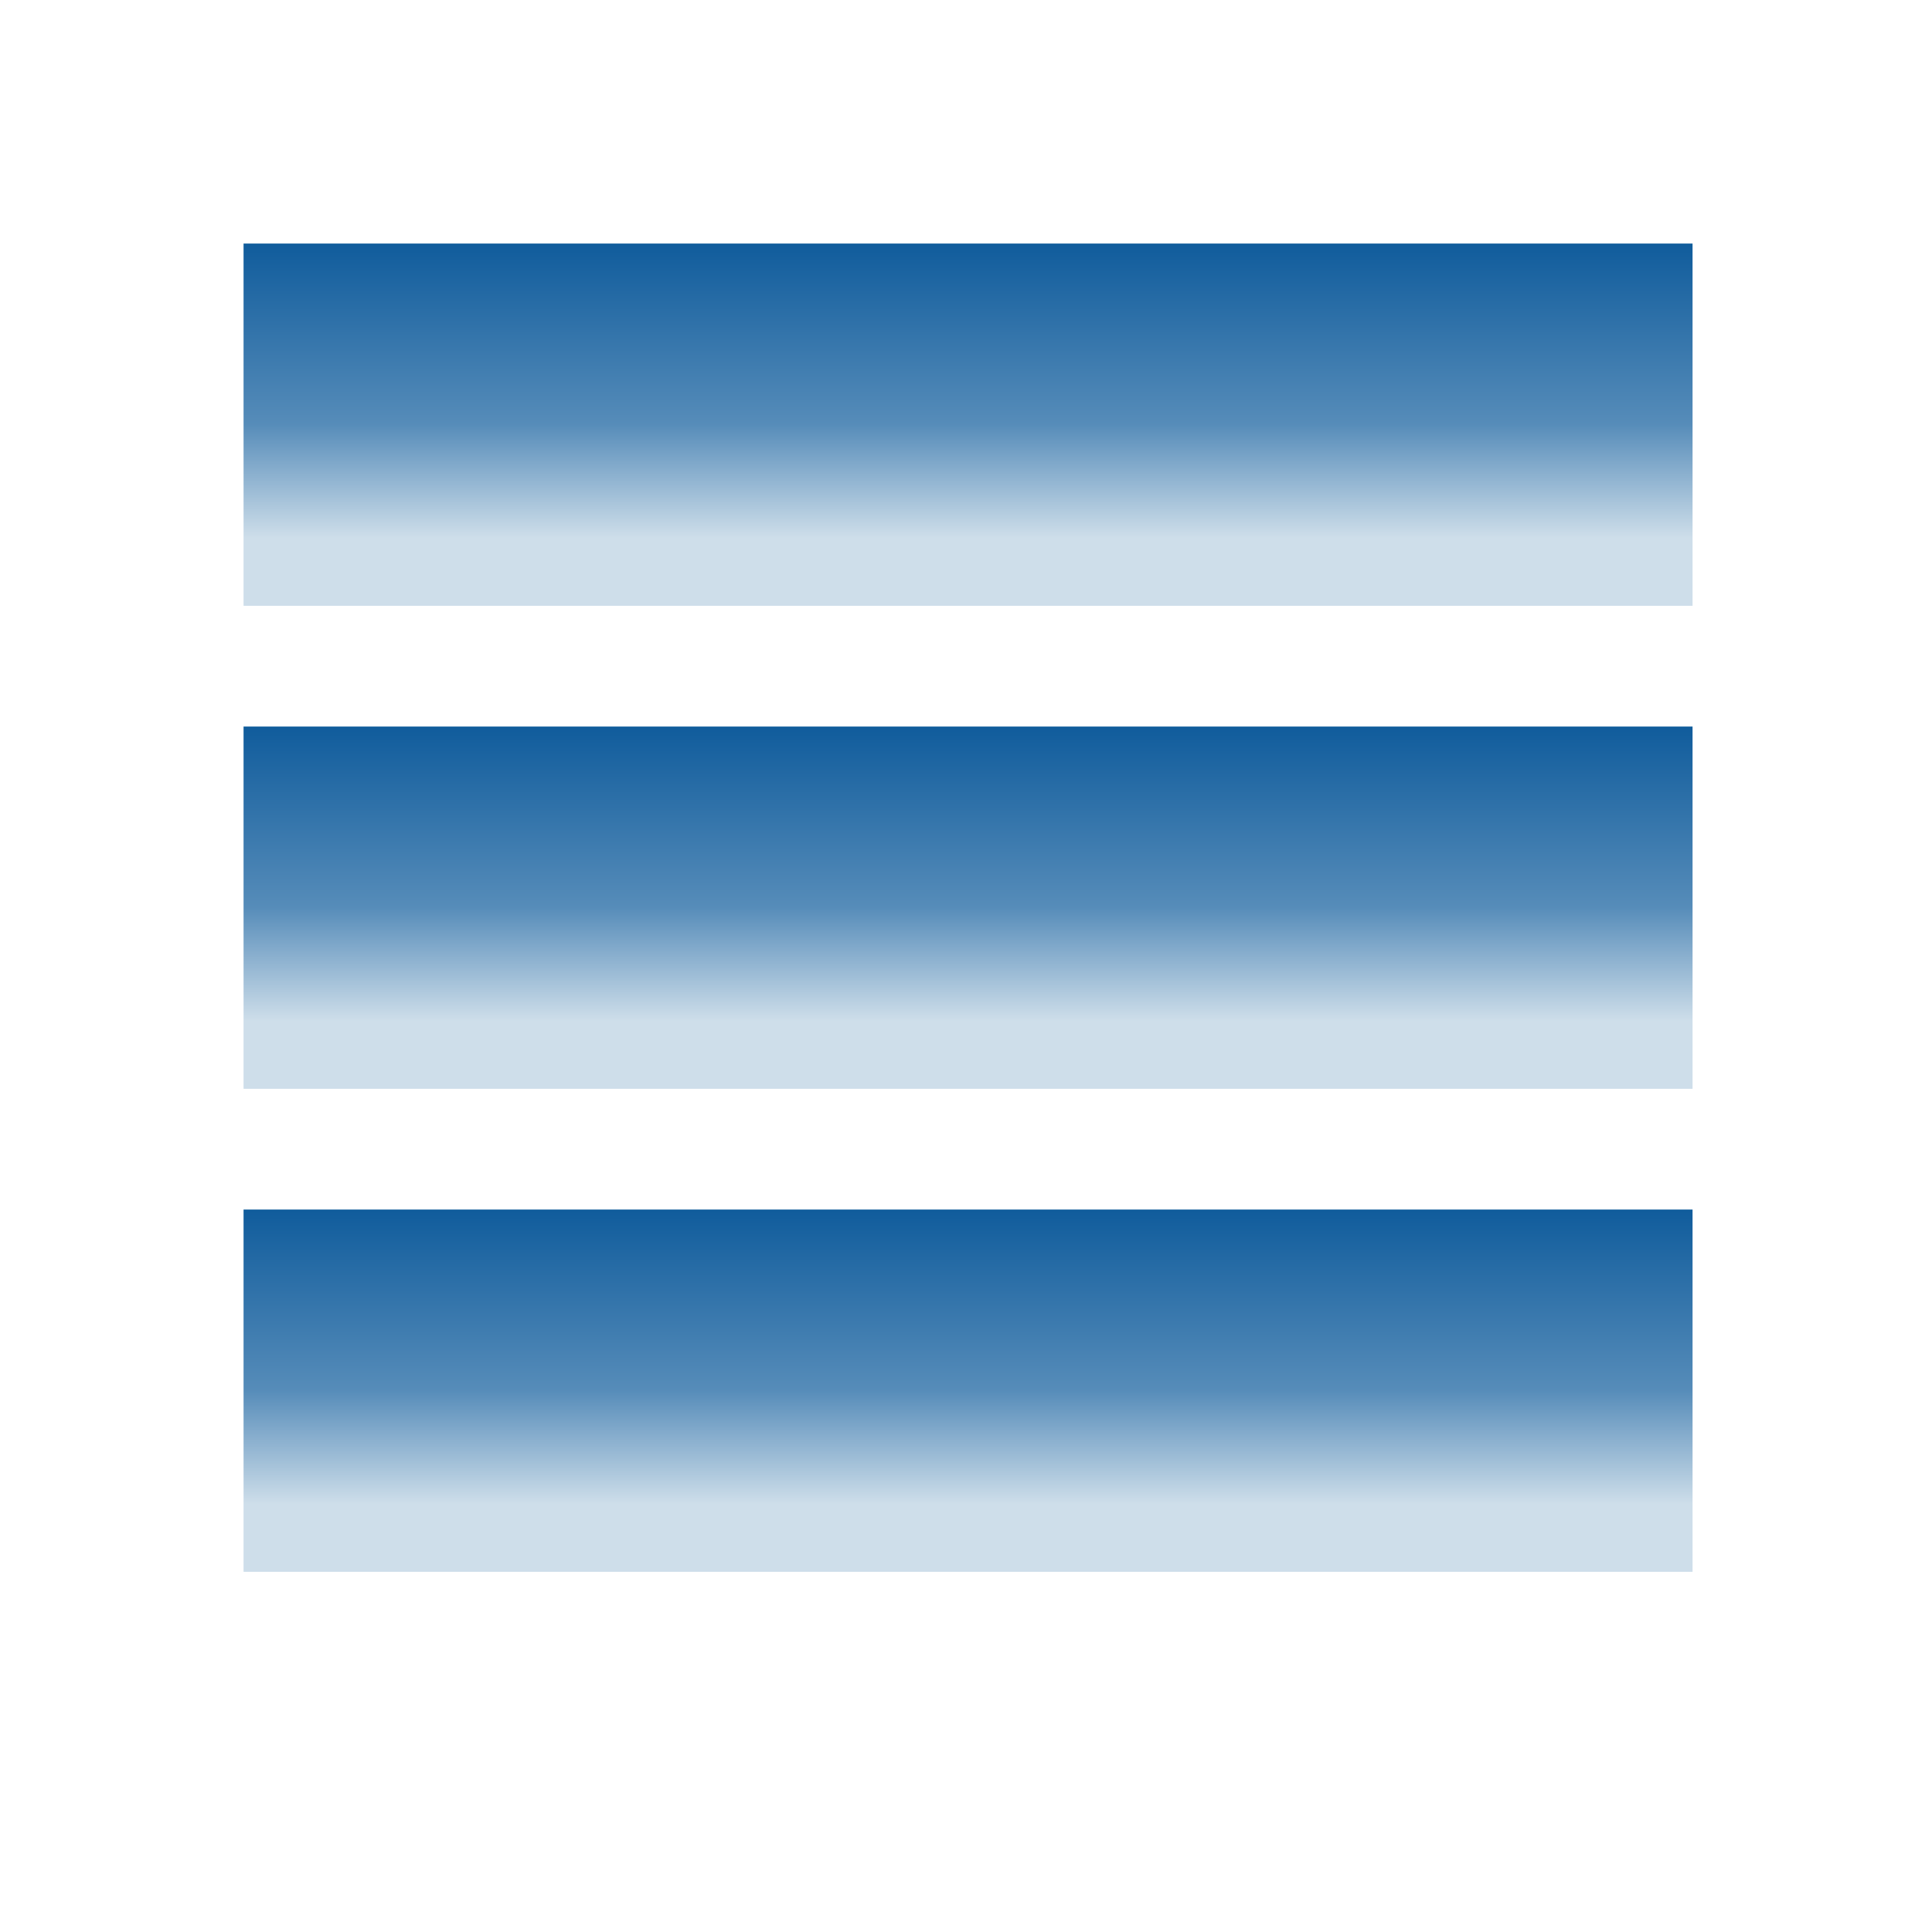 <svg xmlns="http://www.w3.org/2000/svg" xmlns:xlink="http://www.w3.org/1999/xlink" width="16" height="16">
  <defs>
    <linearGradient id="prefix__a">
      <stop offset="0" stop-color="#105c9c" />
      <stop offset=".613" stop-color="#568cb9" />
      <stop offset="1" stop-color="#cedeea" />
    </linearGradient>
    <linearGradient xlink:href="#prefix__a" id="prefix__f" x1="6" y1="1" x2="6" y2="3.438"
      gradientUnits="userSpaceOnUse" gradientTransform="translate(15.325 1037.032)" />
    <linearGradient id="prefix__b">
      <stop offset="0" stop-color="#105c9c" />
      <stop offset=".613" stop-color="#568cb9" />
      <stop offset="1" stop-color="#cedeea" />
    </linearGradient>
    <linearGradient y2="3.438" x2="6" y1="1" x1="6" gradientTransform="translate(15.325 1041.032)"
      gradientUnits="userSpaceOnUse" id="prefix__d" xlink:href="#prefix__b" />
    <linearGradient id="prefix__c">
      <stop offset="0" stop-color="#105c9c" />
      <stop offset=".613" stop-color="#568cb9" />
      <stop offset="1" stop-color="#cedeea" />
    </linearGradient>
    <linearGradient y2="3.438" x2="6" y1="1" x1="6" gradientTransform="translate(15.325 1045.032)"
      gradientUnits="userSpaceOnUse" id="prefix__e" xlink:href="#prefix__c" />
  </defs>
  <path fill="url(#prefix__d)" d="M16.325 1042.032h12v3h-12z" transform="translate(-14.308 -1036.015)" />
  <path fill="url(#prefix__e)" d="M16.325 1046.032h12v3h-12z" transform="translate(-14.308 -1036.015)" />
  <path fill="url(#prefix__f)" d="M16.325 1038.032h12v3h-12z" transform="translate(-14.308 -1036.015)" />
</svg>
